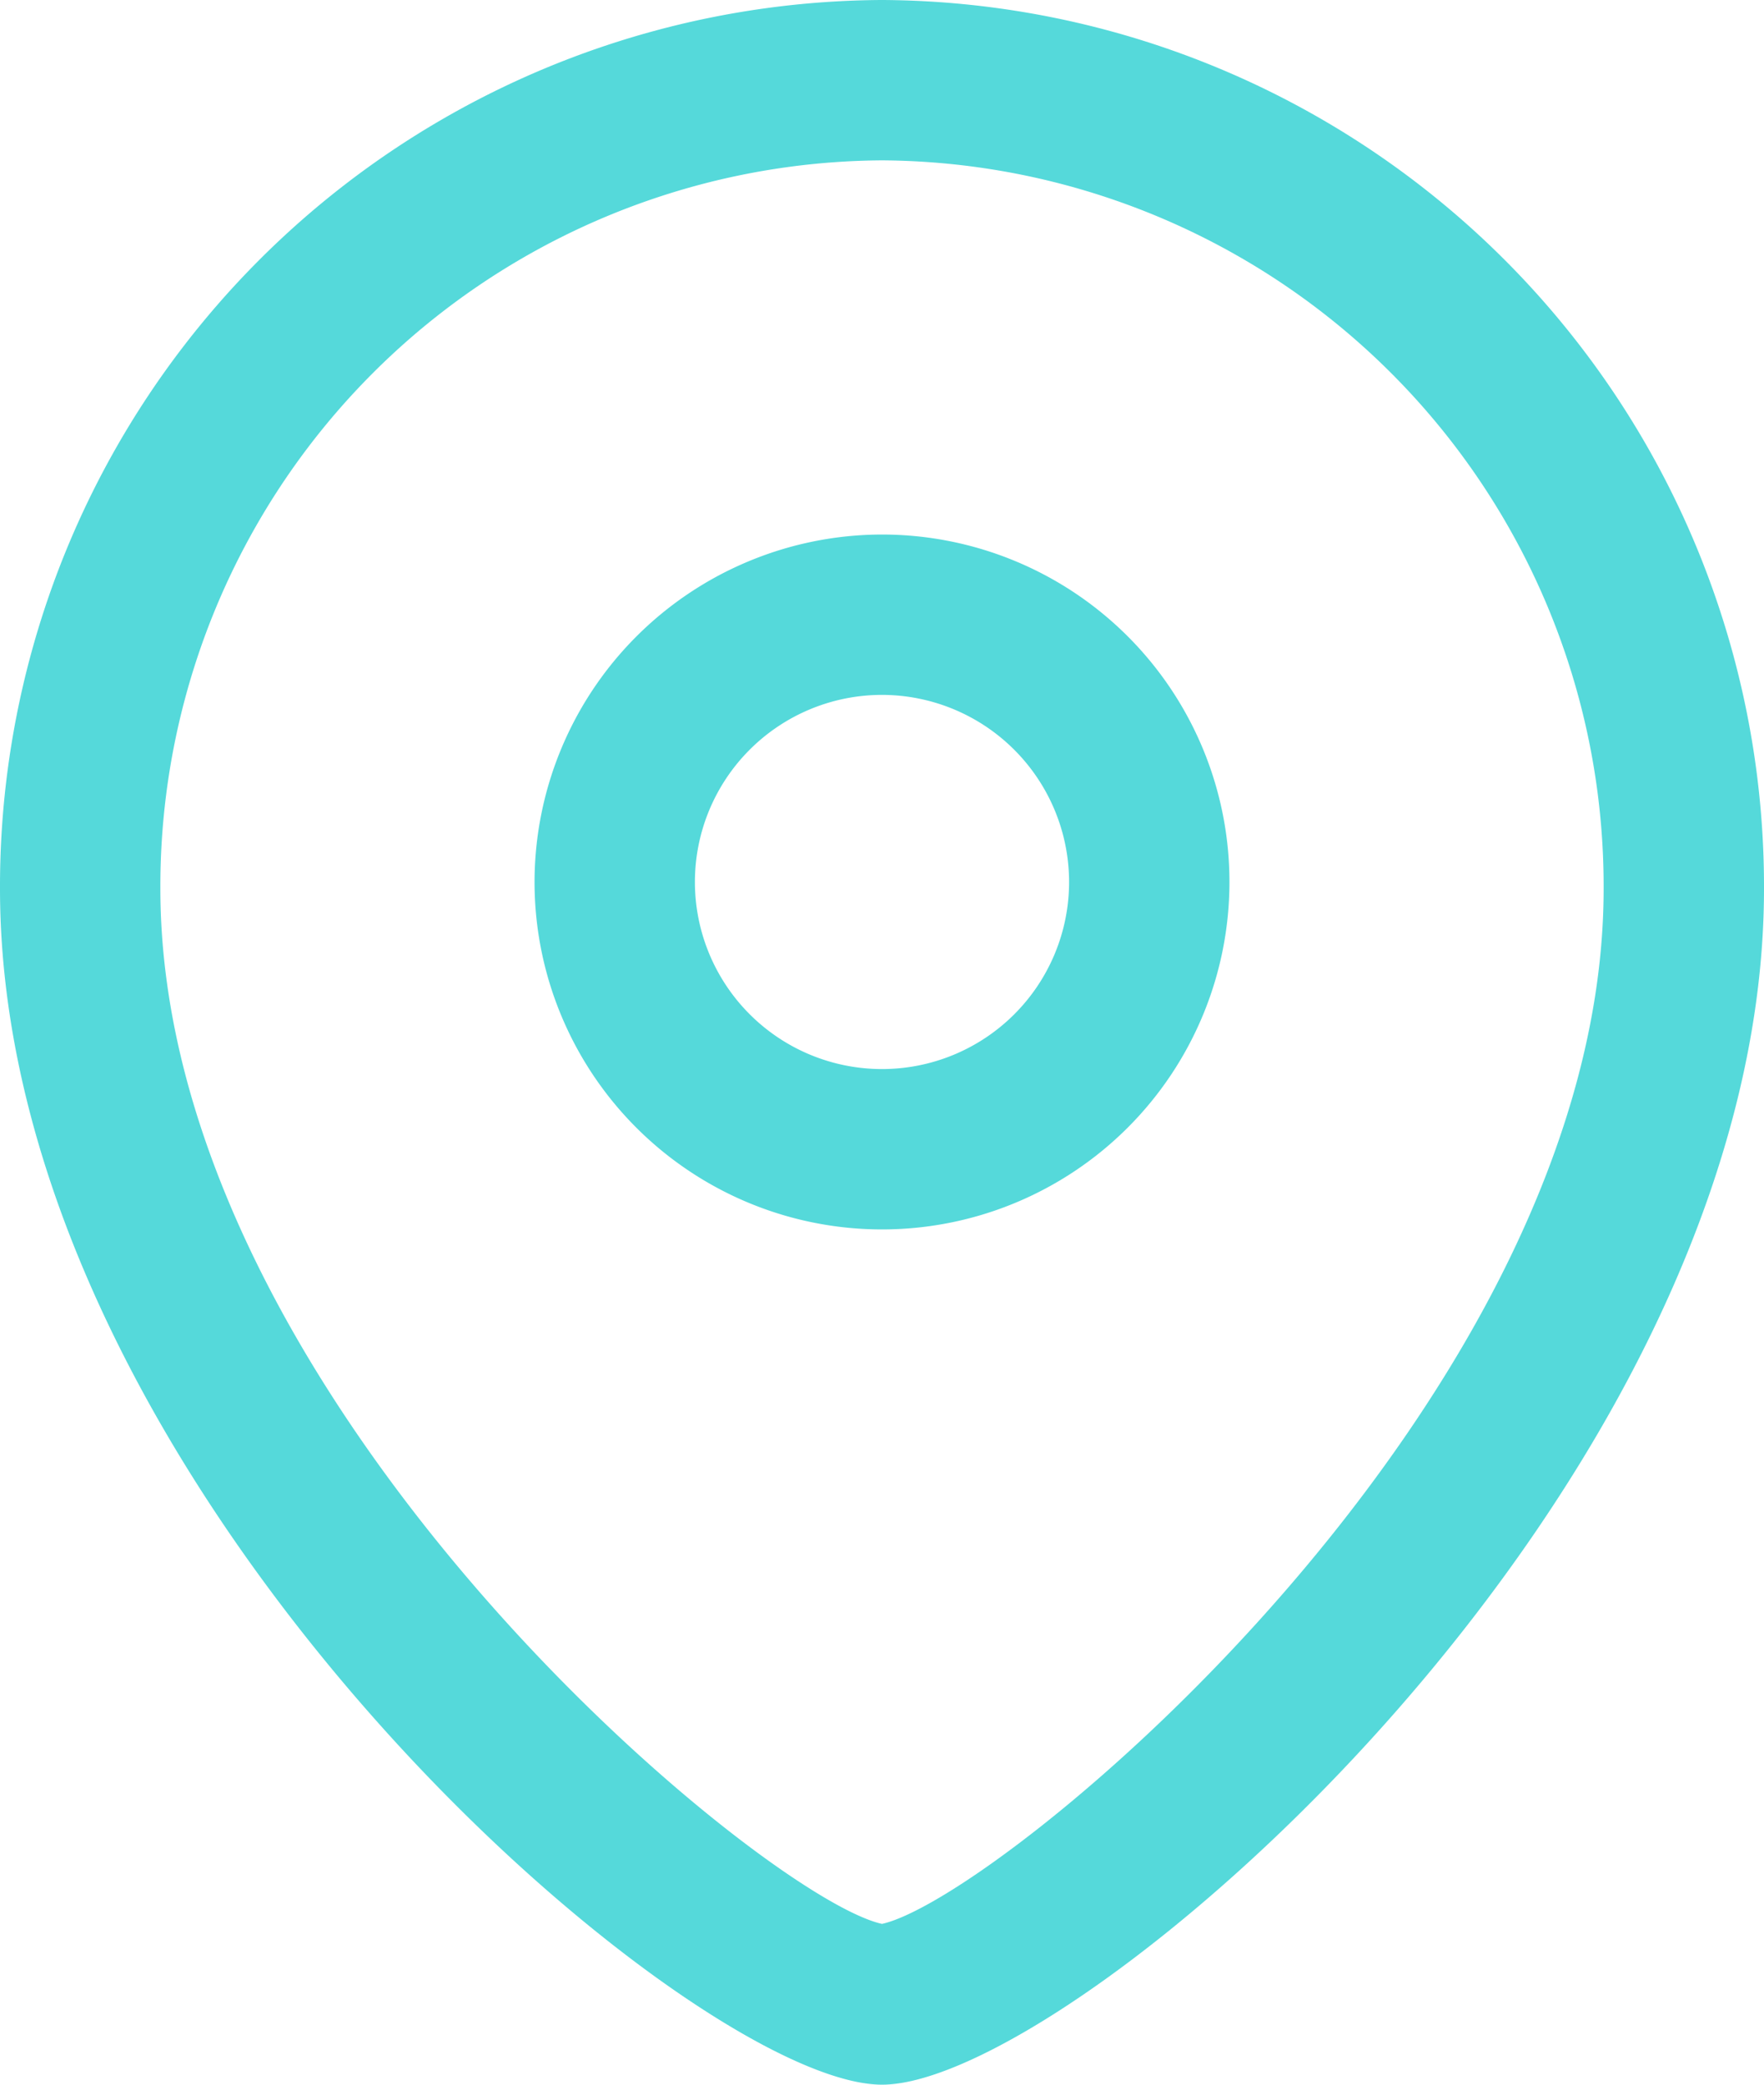 <?xml version="1.0" encoding="UTF-8"?>
<svg xmlns="http://www.w3.org/2000/svg" width="16.5" height="19.5" viewBox="0 0 16.5 19.5">
  <g id="Iconly_Light-Outline_Location" data-name="Iconly/Light-Outline/Location" transform="translate(-4 -2)">
    <g id="Location" transform="translate(4 1)">
      <path id="Combined-Shape" d="M8.25,1A8.291,8.291,0,0,1,16.5,9.313c0,5.635-6.456,11.187-8.25,11.187S0,14.948,0,9.313A8.291,8.291,0,0,1,8.25,1Zm0,1.5A6.79,6.79,0,0,0,1.5,9.313c0,4.779,5.624,9.435,6.75,9.683C9.375,18.747,15,14.091,15,9.313A6.79,6.79,0,0,0,8.25,2.5Zm0,3.5A3.25,3.25,0,1,1,5,9.251,3.254,3.254,0,0,1,8.25,6Zm0,1.5A1.75,1.75,0,1,0,10,9.251,1.752,1.752,0,0,0,8.25,7.5Z" fill="#55d9da" fill-rule="evenodd"></path>
    </g>
  </g>
</svg>
